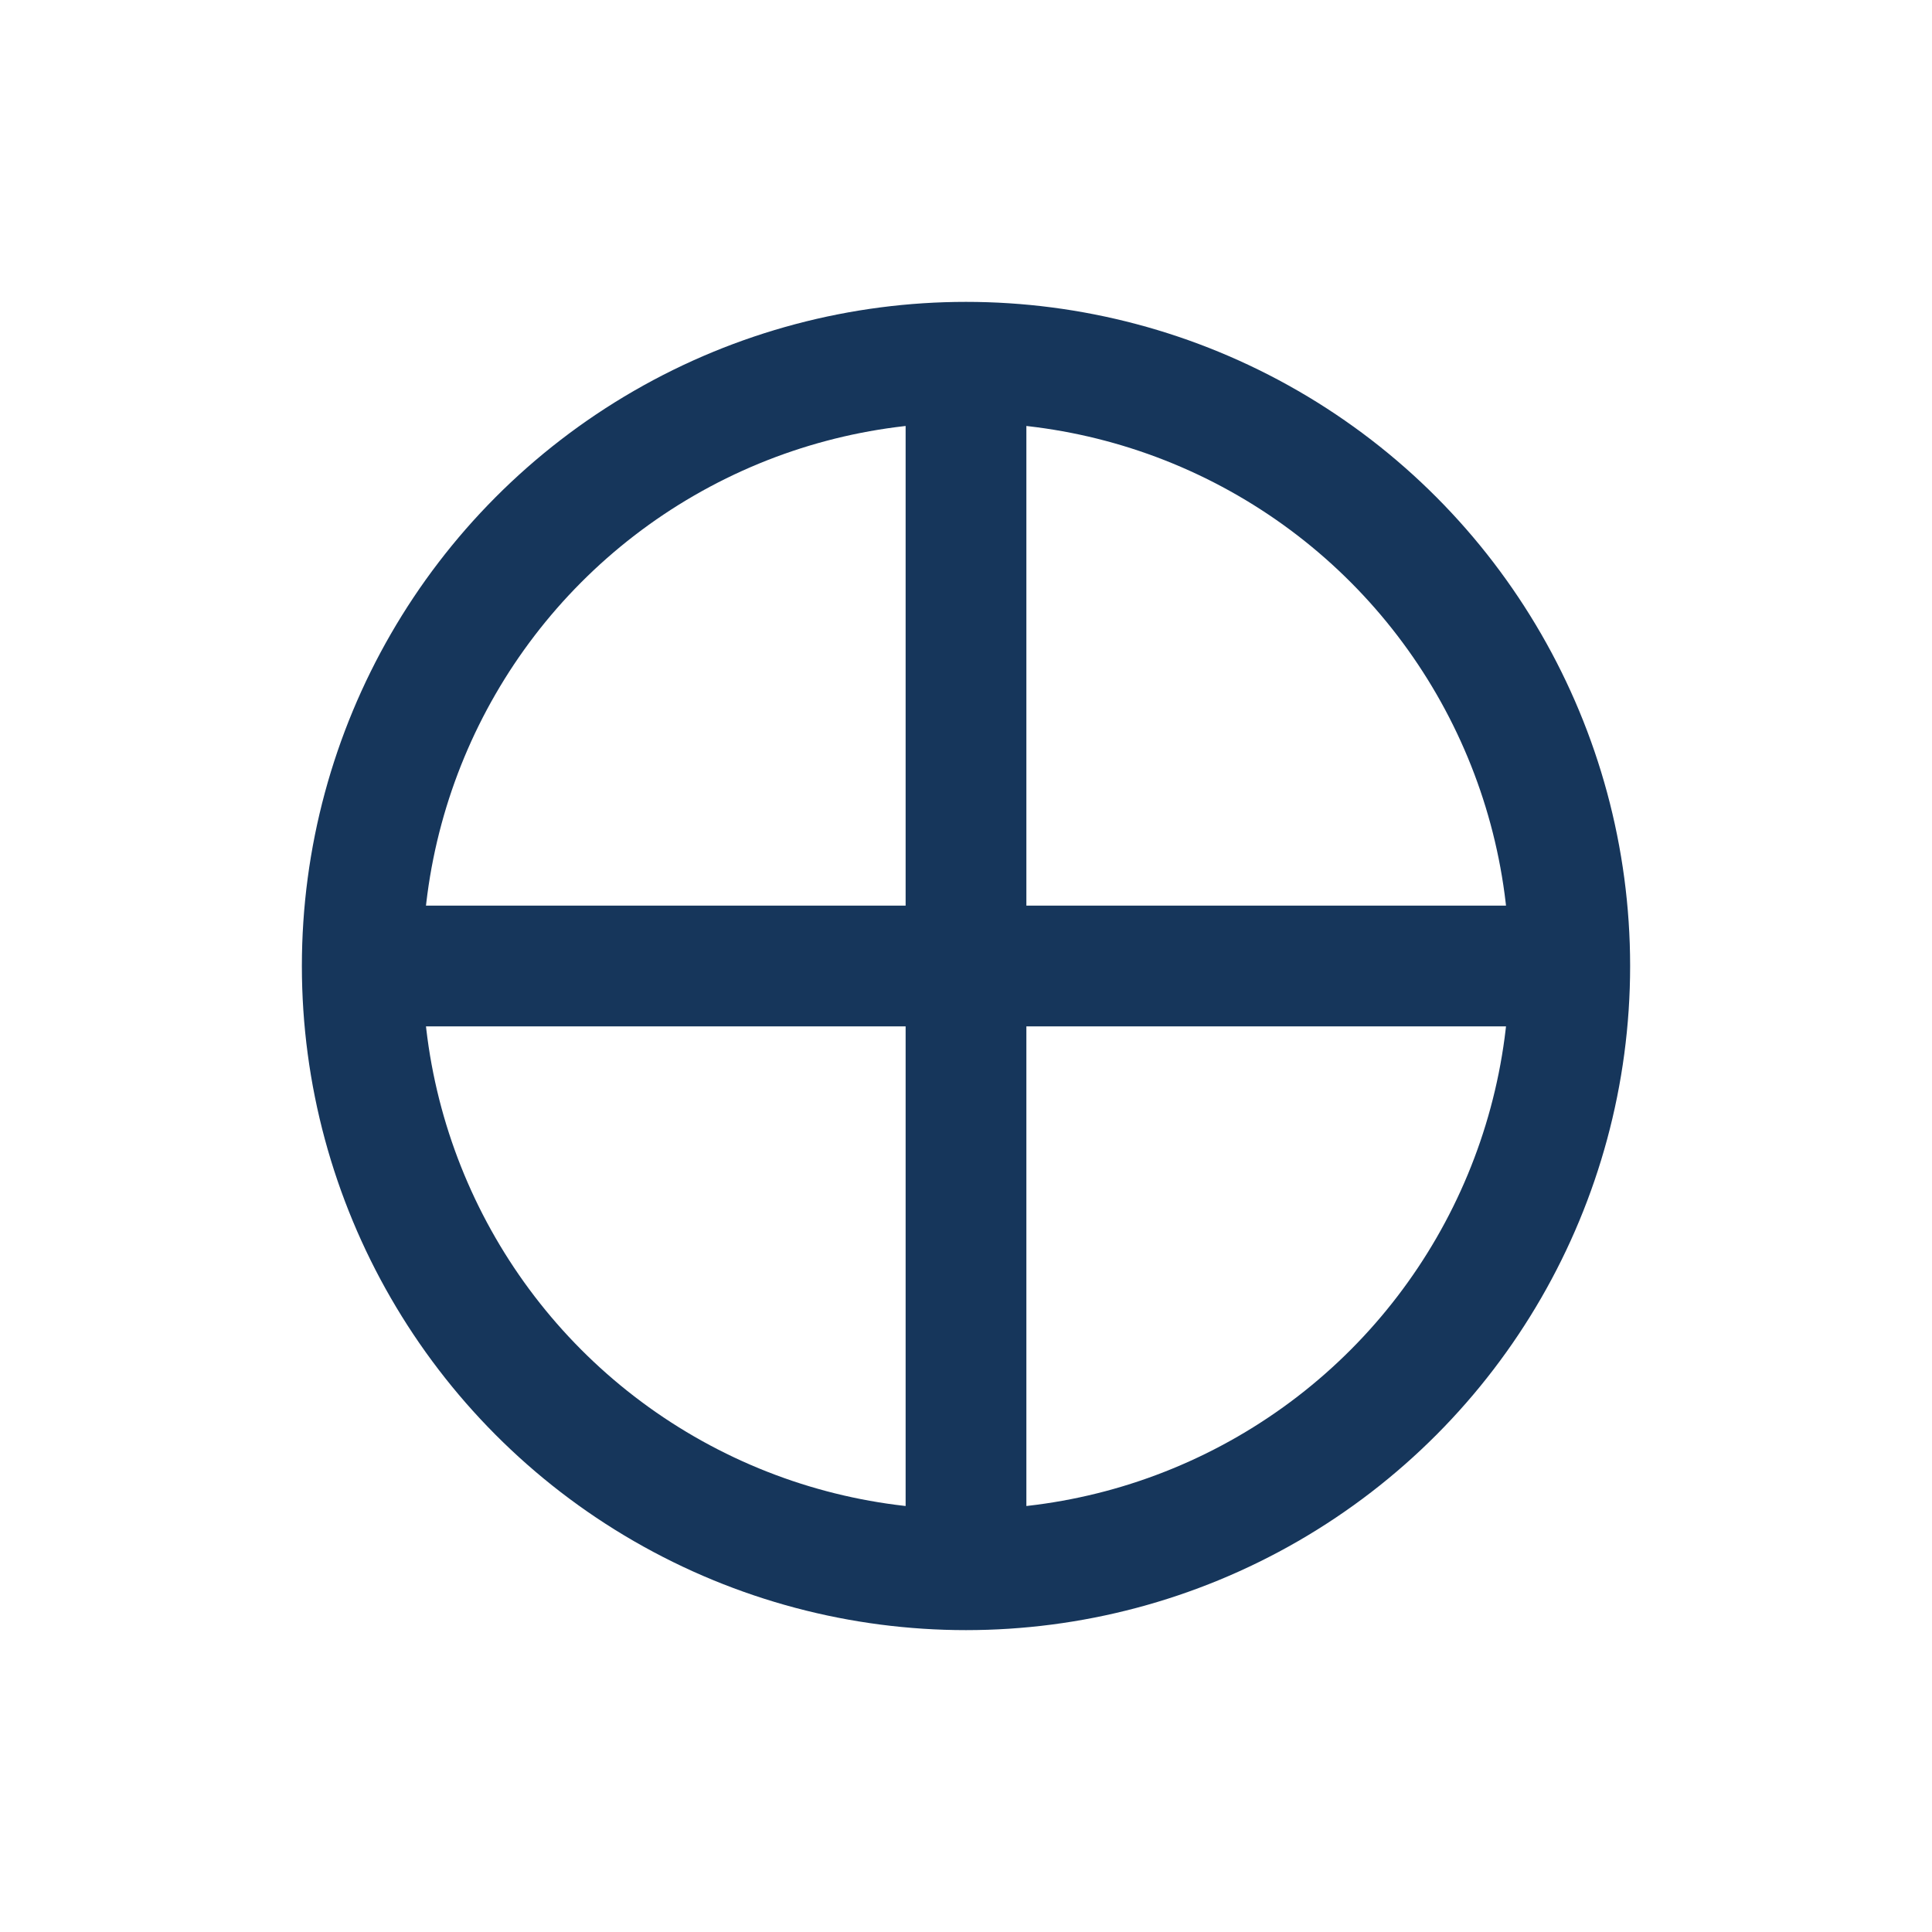 <?xml version="1.0" encoding="UTF-8"?>
<svg xmlns="http://www.w3.org/2000/svg" width="32" height="32" viewBox="0 0 32 32"><g stroke="#16365B" stroke-width="2" fill="none"><circle cx="16" cy="16" r="10"/><path d="M16 6v20M6 16h20"/></g></svg>